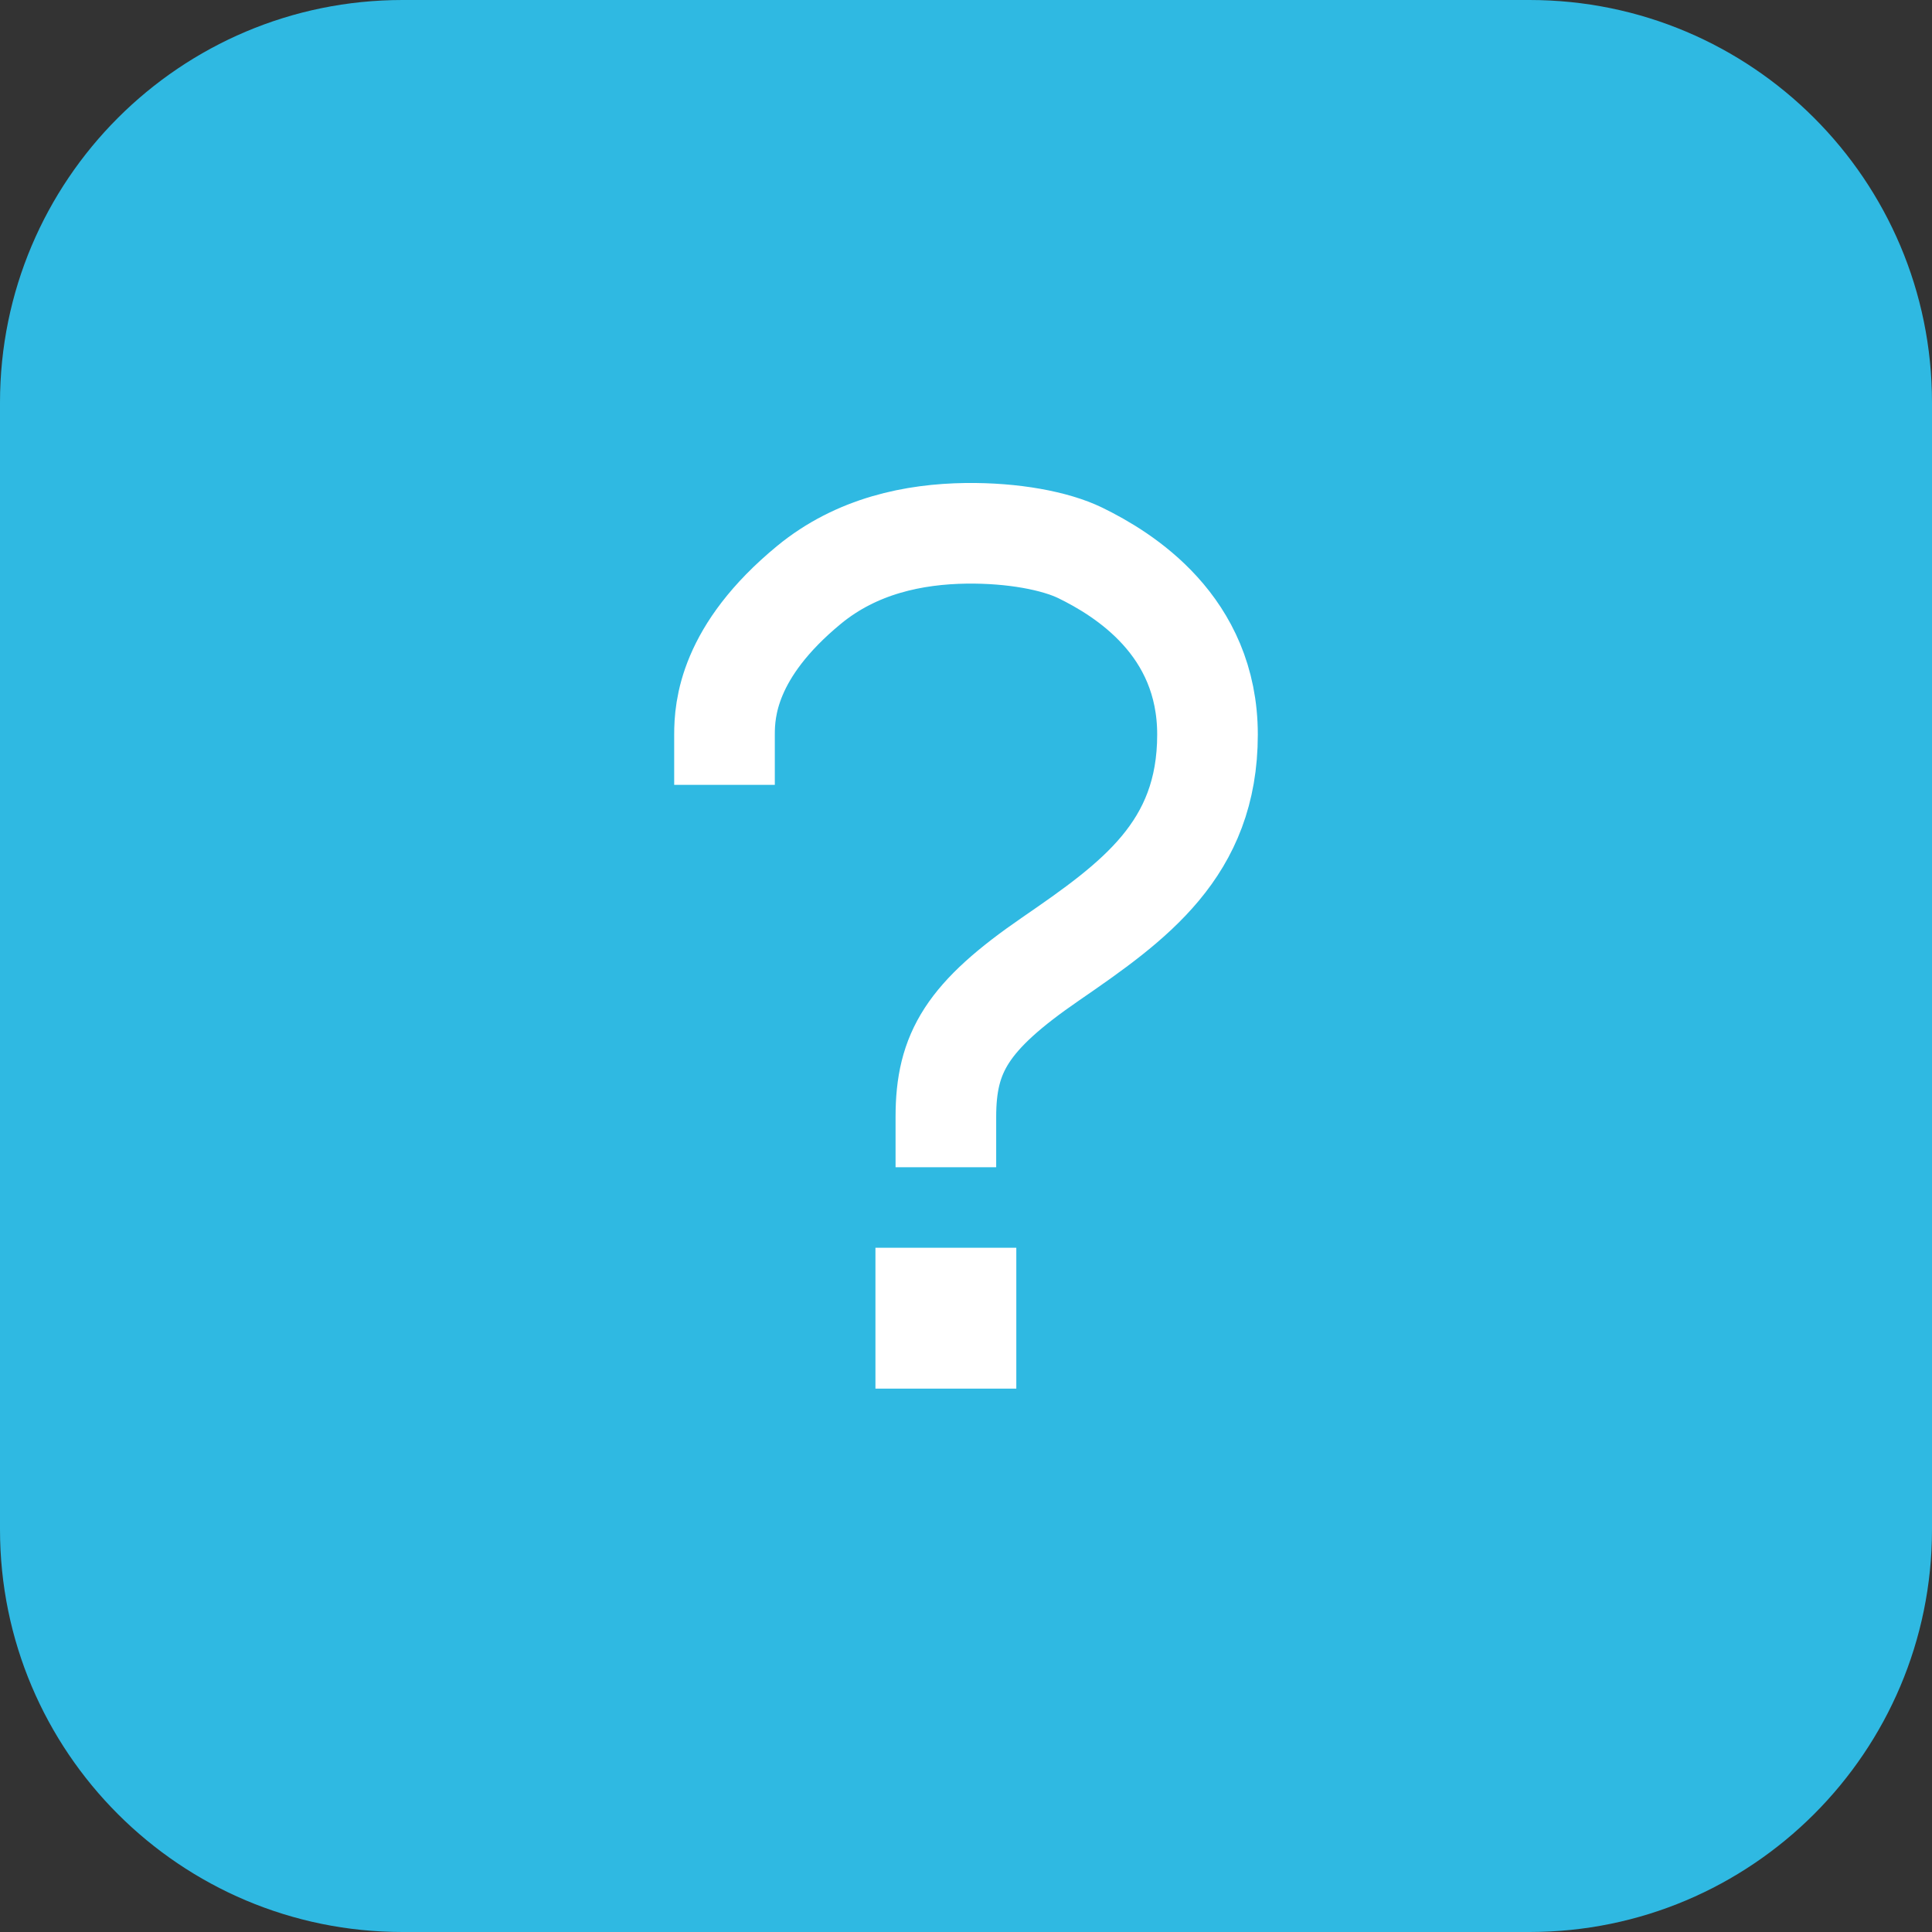 <?xml version="1.0" encoding="UTF-8"?> <svg xmlns="http://www.w3.org/2000/svg" width="24" height="24" viewBox="0 0 24 24" fill="none"><rect x="0" y="0" width="24" height="24" fill="#333333" stroke="none"/><g clip-path="url(#clip0_95_135)"><path d="M19 0H5C2.239 0 0 2.239 0 5V19C0 21.761 2.239 24 5 24H19C21.761 24 24 21.761 24 19V5C24 2.239 21.761 0 19 0Z" fill="#2FB9E2"></path><path d="M9 9.125C9 8.812 9.045 8.094 10.048 7.267C10.644 6.776 11.359 6.634 12 6.625C12.585 6.618 13.108 6.717 13.421 6.869C13.956 7.131 15 7.769 15 9.125C15 10.552 14.088 11.199 13.052 11.912C12.015 12.625 11.75 13.074 11.75 13.875" stroke="white" stroke-width="1.25" stroke-miterlimit="10" stroke-linecap="square"></path><path d="M11.375 16.75V16H12.125V16.75H11.375Z" fill="#2FB9E2" stroke="white"></path></g><defs><clipPath id="clip0_95_135"><rect width="24" height="24" fill="white"></rect></clipPath></defs></svg> 
